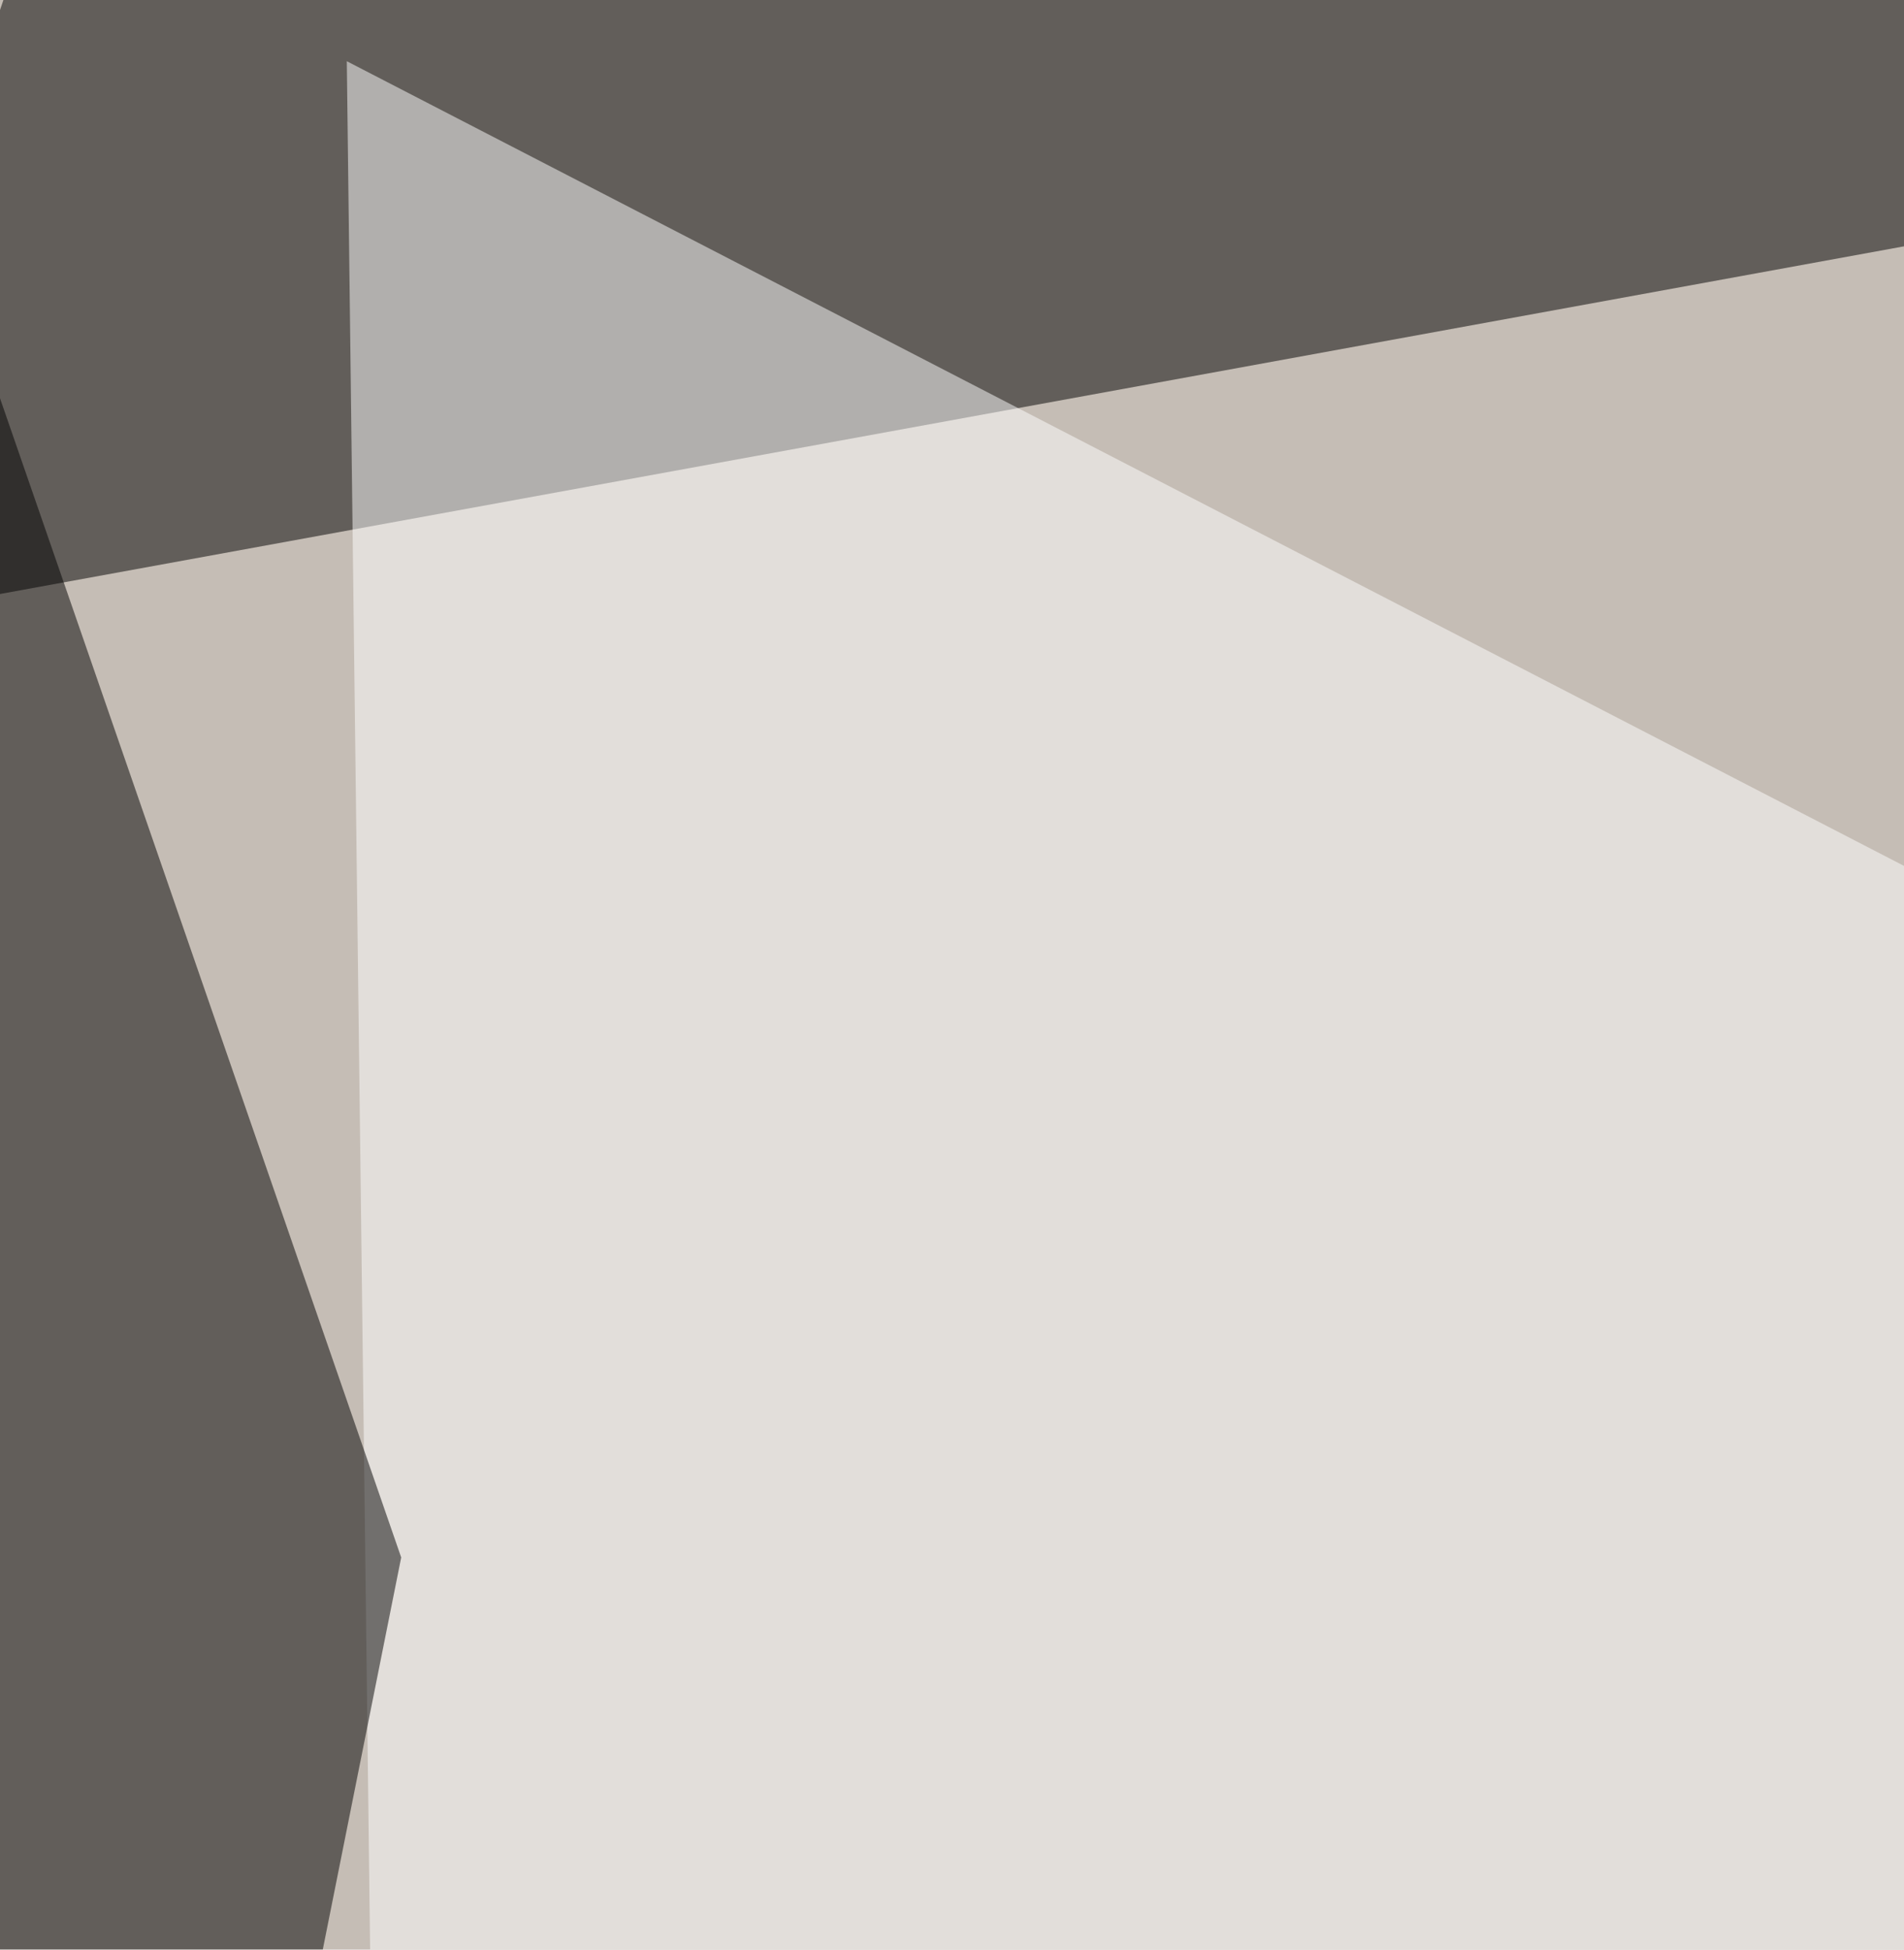<svg xmlns="http://www.w3.org/2000/svg" width="420" height="430"><filter id="a"><feGaussianBlur stdDeviation="55"/></filter><rect width="100%" height="100%" fill="#c5bdb5"/><g filter="url(#a)"><g fill-opacity=".5"><path d="M16.5-46.5l660 54-723 132z"/><path fill="#fff" d="M85.5 742.5l-9-729 720 372z"/><path fill="#090000" d="M25.5 814.5l687-57-759-138z"/><path d="M88.5 343.5l-135-390 54 795z"/></g></g></svg>